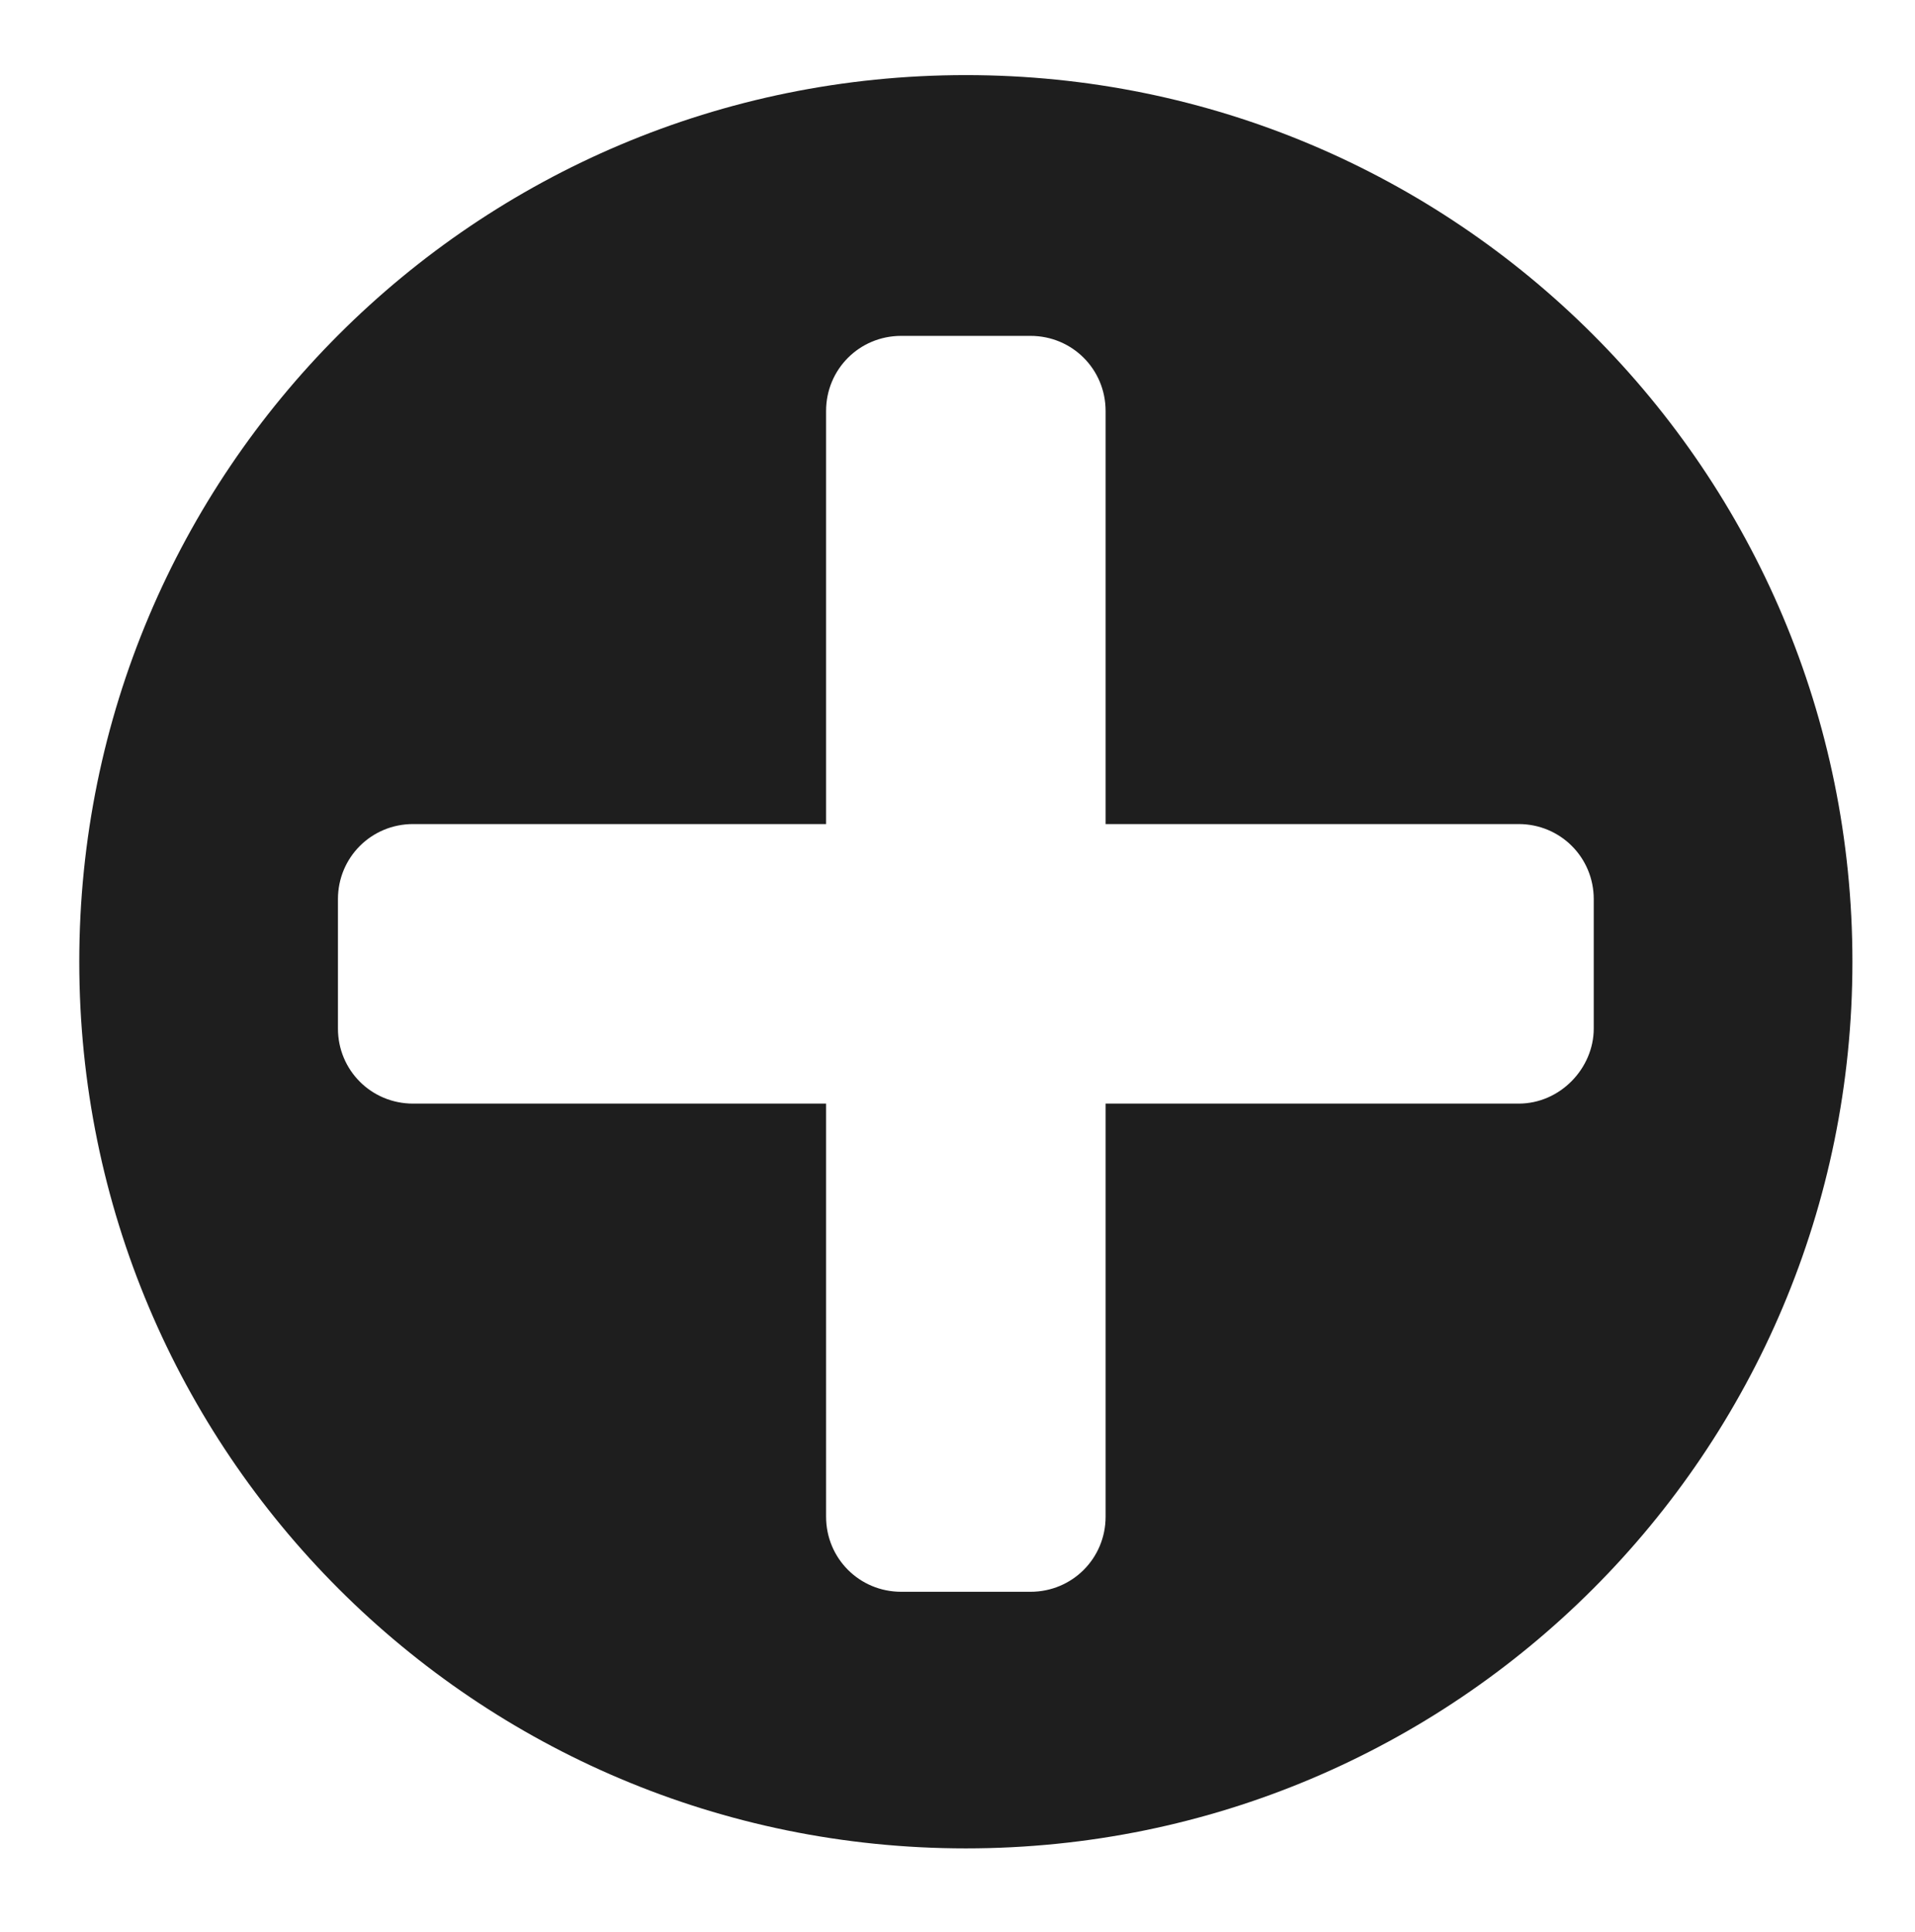 <svg viewBox="0 0 91.8 92.6" xmlns="http://www.w3.org/2000/svg"><path fill="#1E1E1E" d="M46.3,3.6c-23.5,0-42.5,19-42.5,42.5s19,42.5,42.5,42.5c23.5,0,42.5-19,42.5-42.5S69.8,3.6,46.3,3.6z M72.8,52.9H53v19.8c0,2-1.6,3.6-3.6,3.6h-6.2c-2,0-3.6-1.6-3.6-3.6V52.9H19.8c-2,0-3.6-1.6-3.6-3.6v-6.2c0-2,1.6-3.6,3.6-3.6h19.8 V19.7c0-2,1.6-3.6,3.6-3.6h6.2c2,0,3.6,1.6,3.6,3.6v19.8h19.8c2,0,3.6,1.6,3.6,3.6v6.2C76.4,51.2,74.8,52.9,72.8,52.9z"/></svg>
